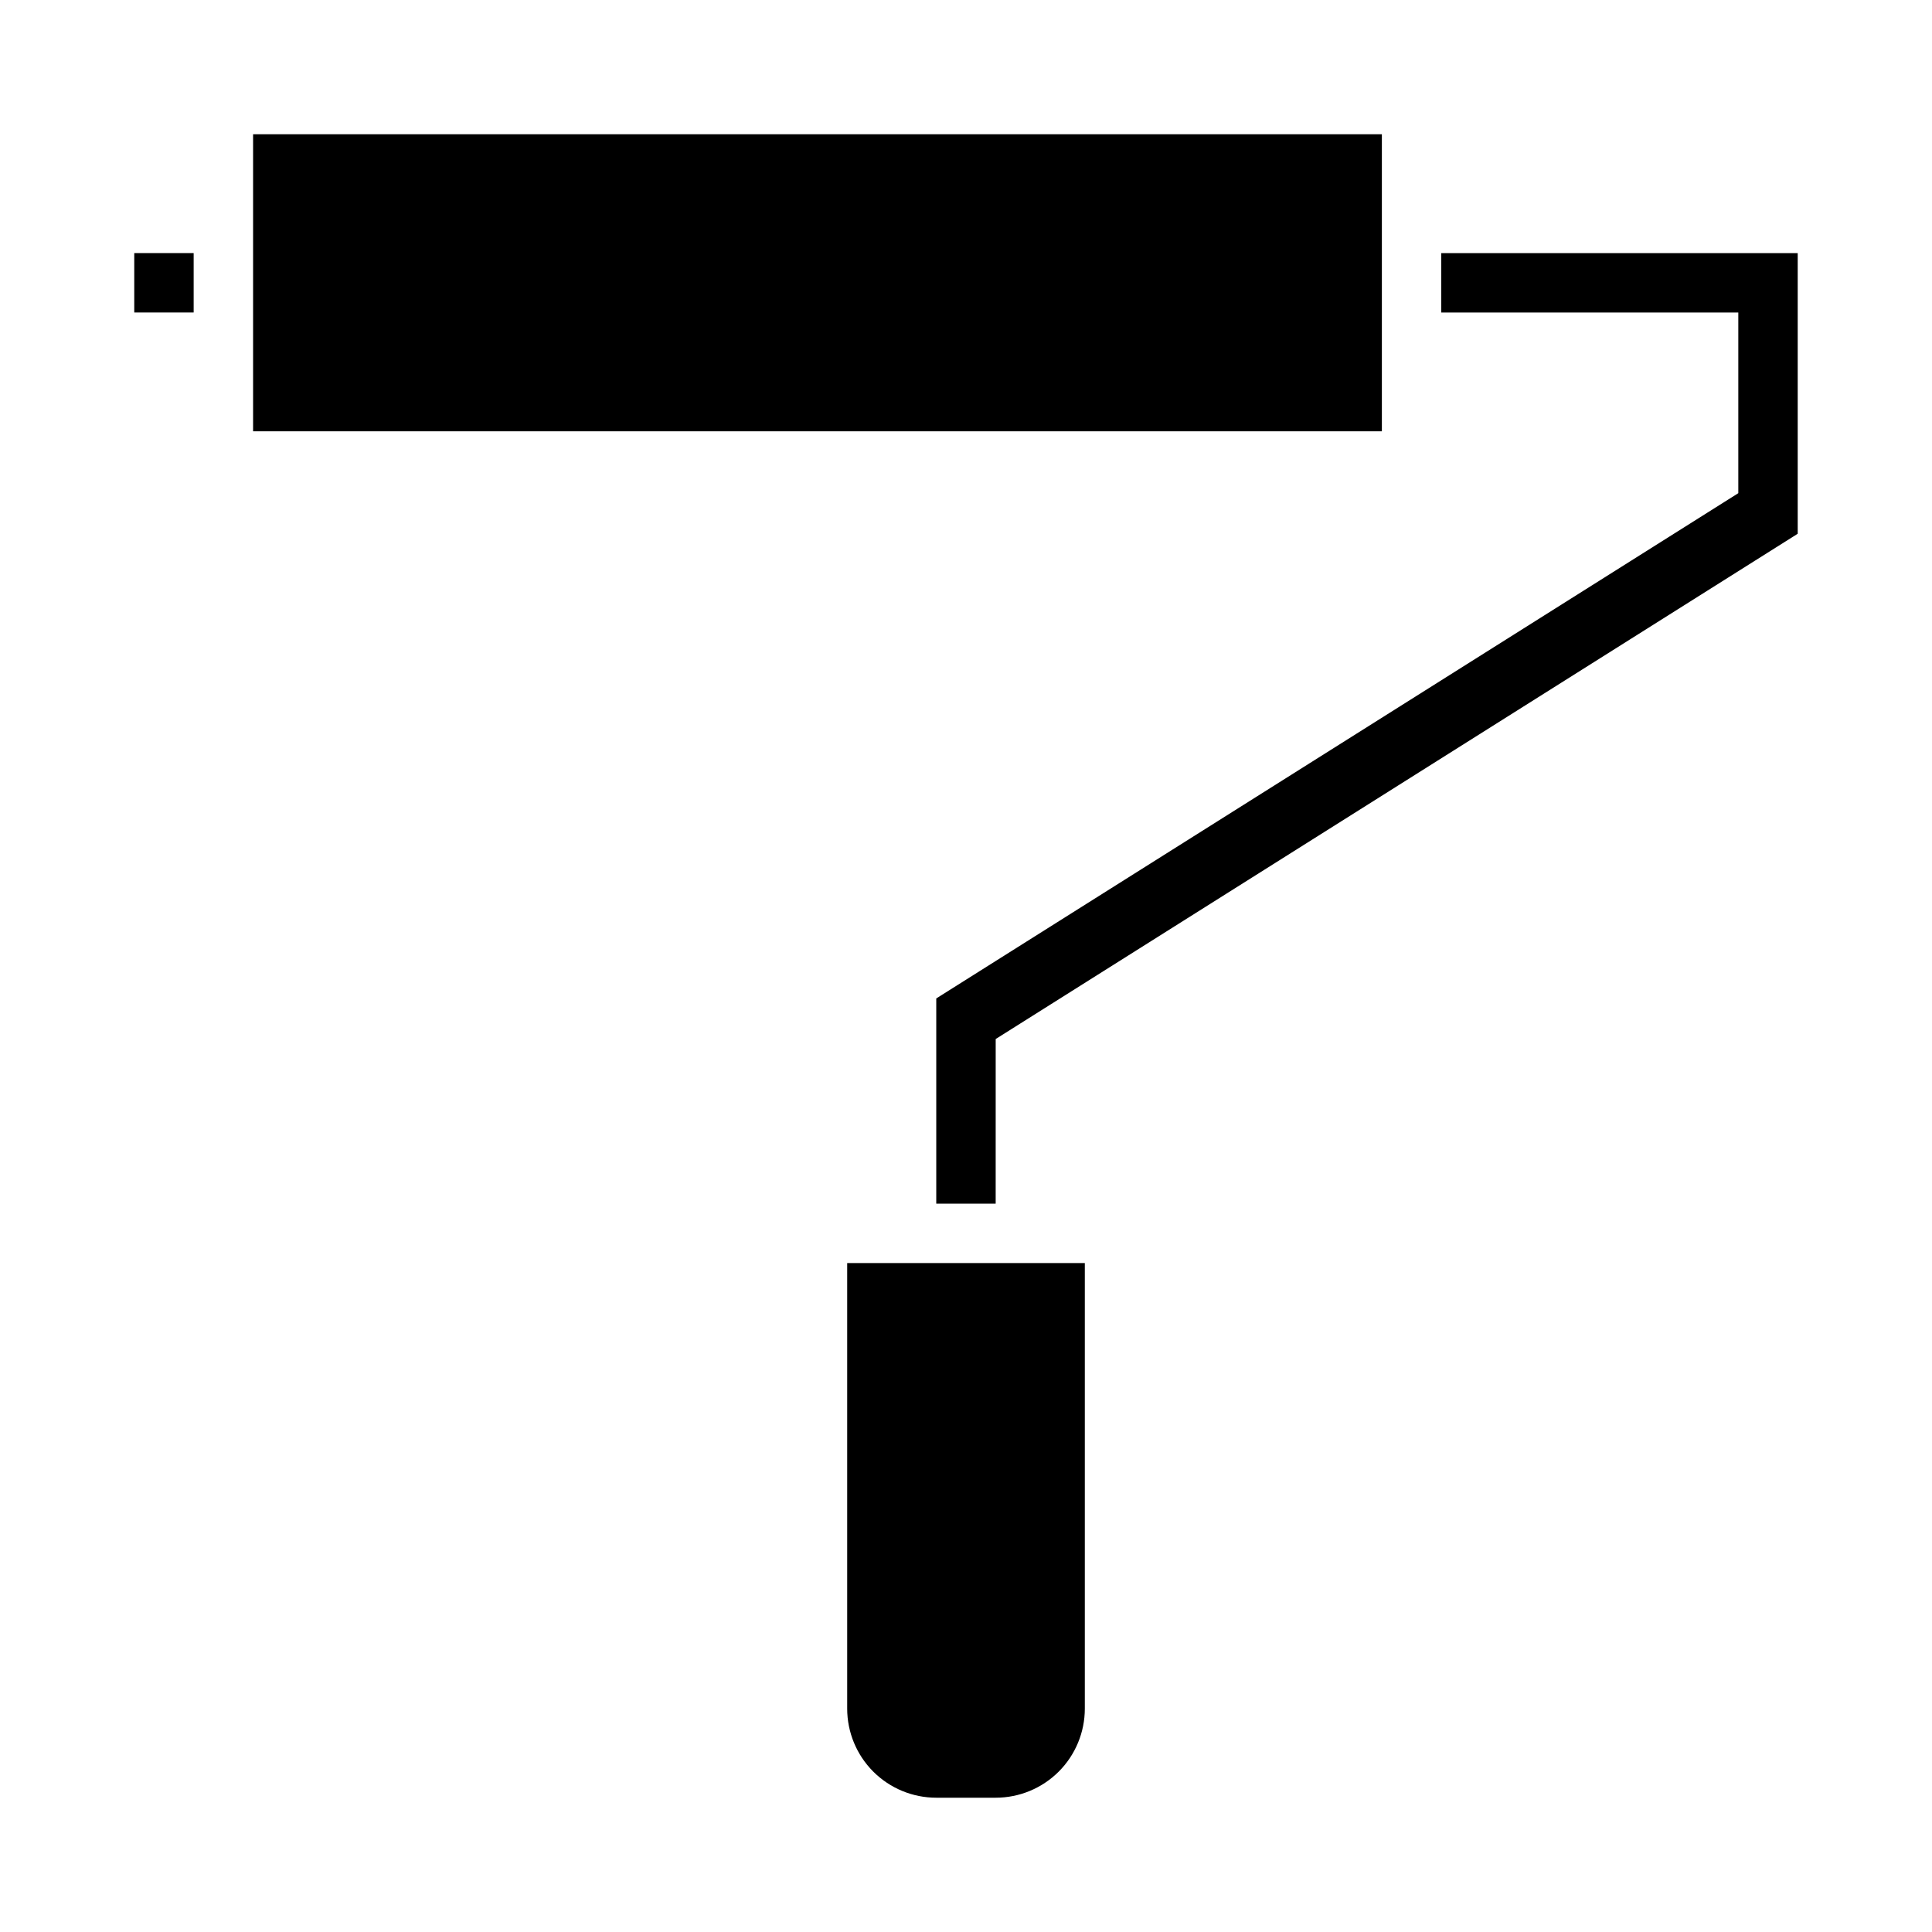 <?xml version="1.0" encoding="UTF-8"?>
<!-- Uploaded to: ICON Repo, www.svgrepo.com, Generator: ICON Repo Mixer Tools -->
<svg fill="#000000" width="800px" height="800px" version="1.1" viewBox="144 144 512 512" xmlns="http://www.w3.org/2000/svg">
 <g>
  <path d="m211.07 179.58h299.14v78.719h-299.14z"/>
  <path d="m431.49 478.72h-62.977v118.08c0 6.262 2.488 12.27 6.914 16.699 4.43 4.426 10.438 6.914 16.699 6.914h15.746c6.262 0 12.27-2.488 16.699-6.914 4.43-4.43 6.918-10.438 6.918-16.699z"/>
  <path d="m407.87 419.35 212.54-133.9v-74.375h-94.465v15.742h78.723v47.879l-212.55 133.9v54.383h15.746z"/>
  <path d="m179.58 211.07h15.742v15.742h-15.742z"/>
 </g>
</svg>